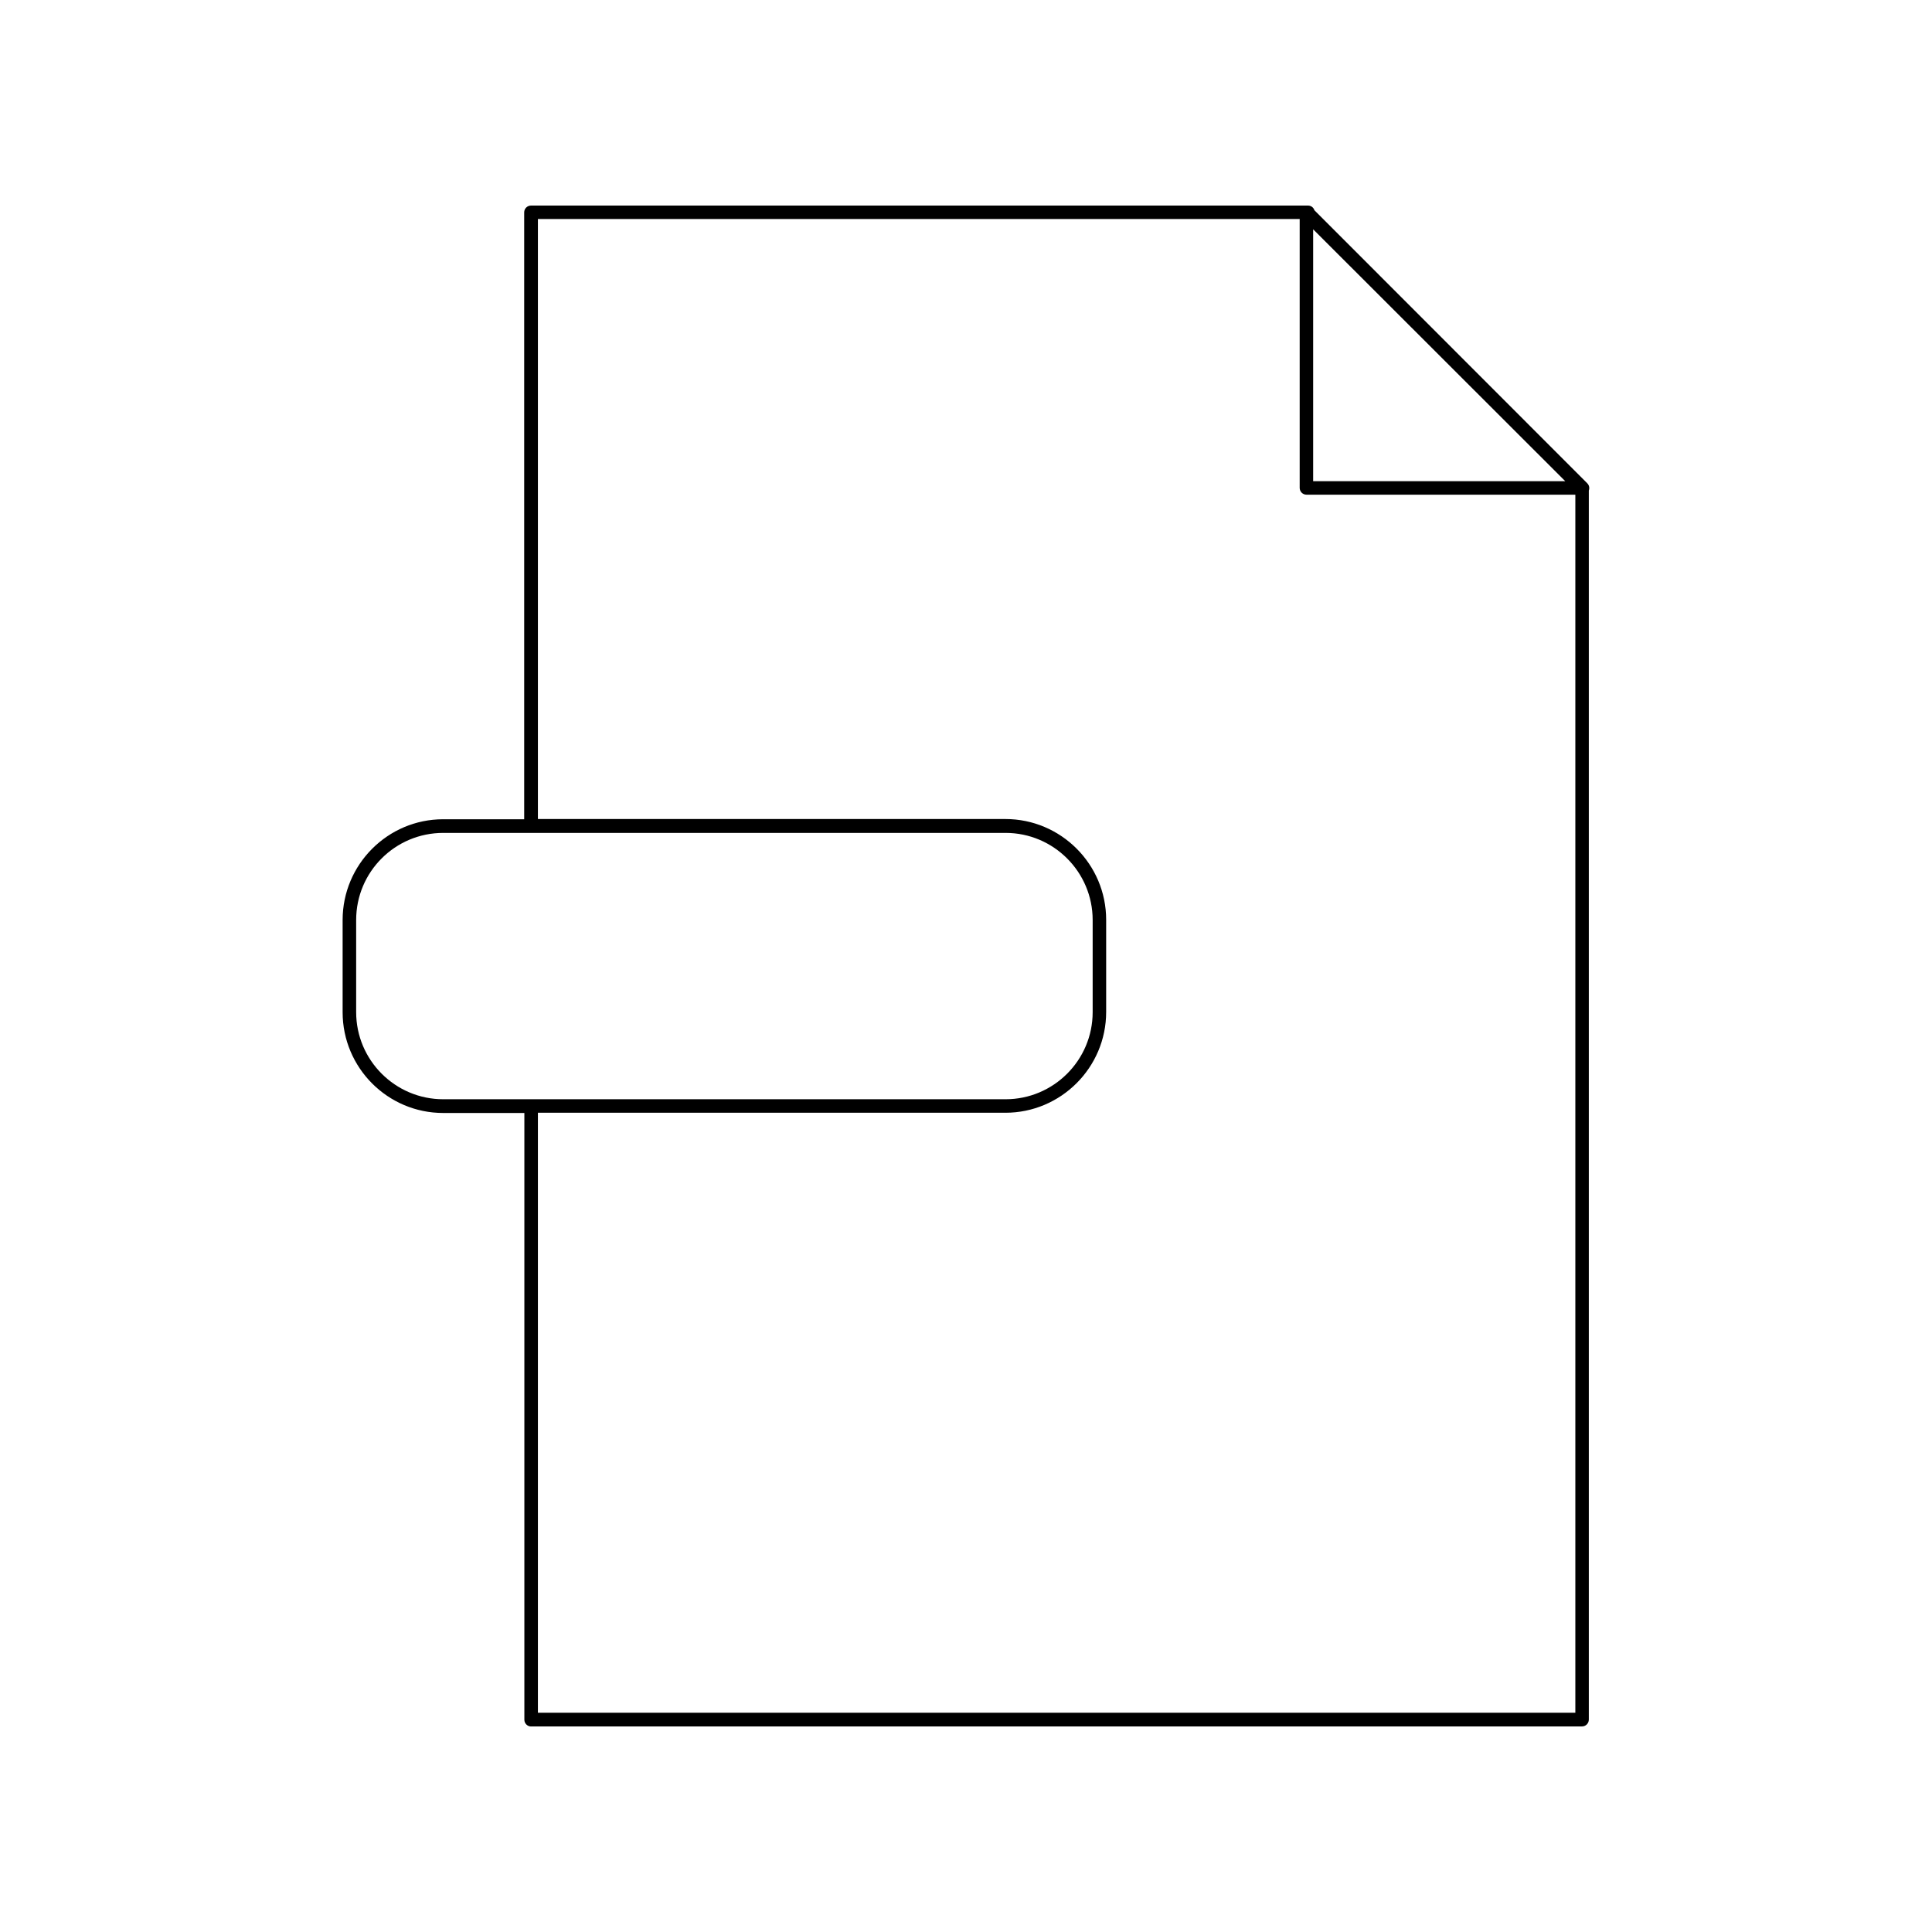 <?xml version="1.0" encoding="UTF-8"?>
<!-- Uploaded to: SVG Repo, www.svgrepo.com, Generator: SVG Repo Mixer Tools -->
<svg fill="#000000" width="800px" height="800px" version="1.1" viewBox="144 144 512 512" xmlns="http://www.w3.org/2000/svg">
 <path d="m284.73 601.52h278.51c1.008 0 1.812-0.805 1.812-1.812v-325.71c0.25-0.656 0.102-1.41-0.402-1.914l-72.348-72.398v-0.051c-0.254-0.703-0.906-1.156-1.664-1.156h-205.91c-1.008 0-1.812 0.805-1.812 1.812v160.82h-21.465c-14.711 0-26.652 11.992-26.652 26.703v24.434c0 14.711 11.941 26.703 26.652 26.703h21.512v160.82c0.004 0.953 0.809 1.762 1.766 1.762zm207.27-396.75 66.809 66.754h-66.809zm-205.45-2.723h201.88v71.238c0 1.008 0.805 1.812 1.812 1.812h71.238v322.79l-274.93 0.004v-159h123.89c14.711 0 26.703-11.992 26.703-26.703v-24.434c0-14.711-11.992-26.703-26.703-26.703h-123.89zm-48.164 210.19v-24.434c0-12.746 10.328-23.074 23.074-23.074h149.03c12.746 0 23.074 10.379 23.074 23.074v24.434c0 12.746-10.379 23.074-23.074 23.074h-149.03c-12.746 0-23.074-10.379-23.074-23.074z"/>
</svg>